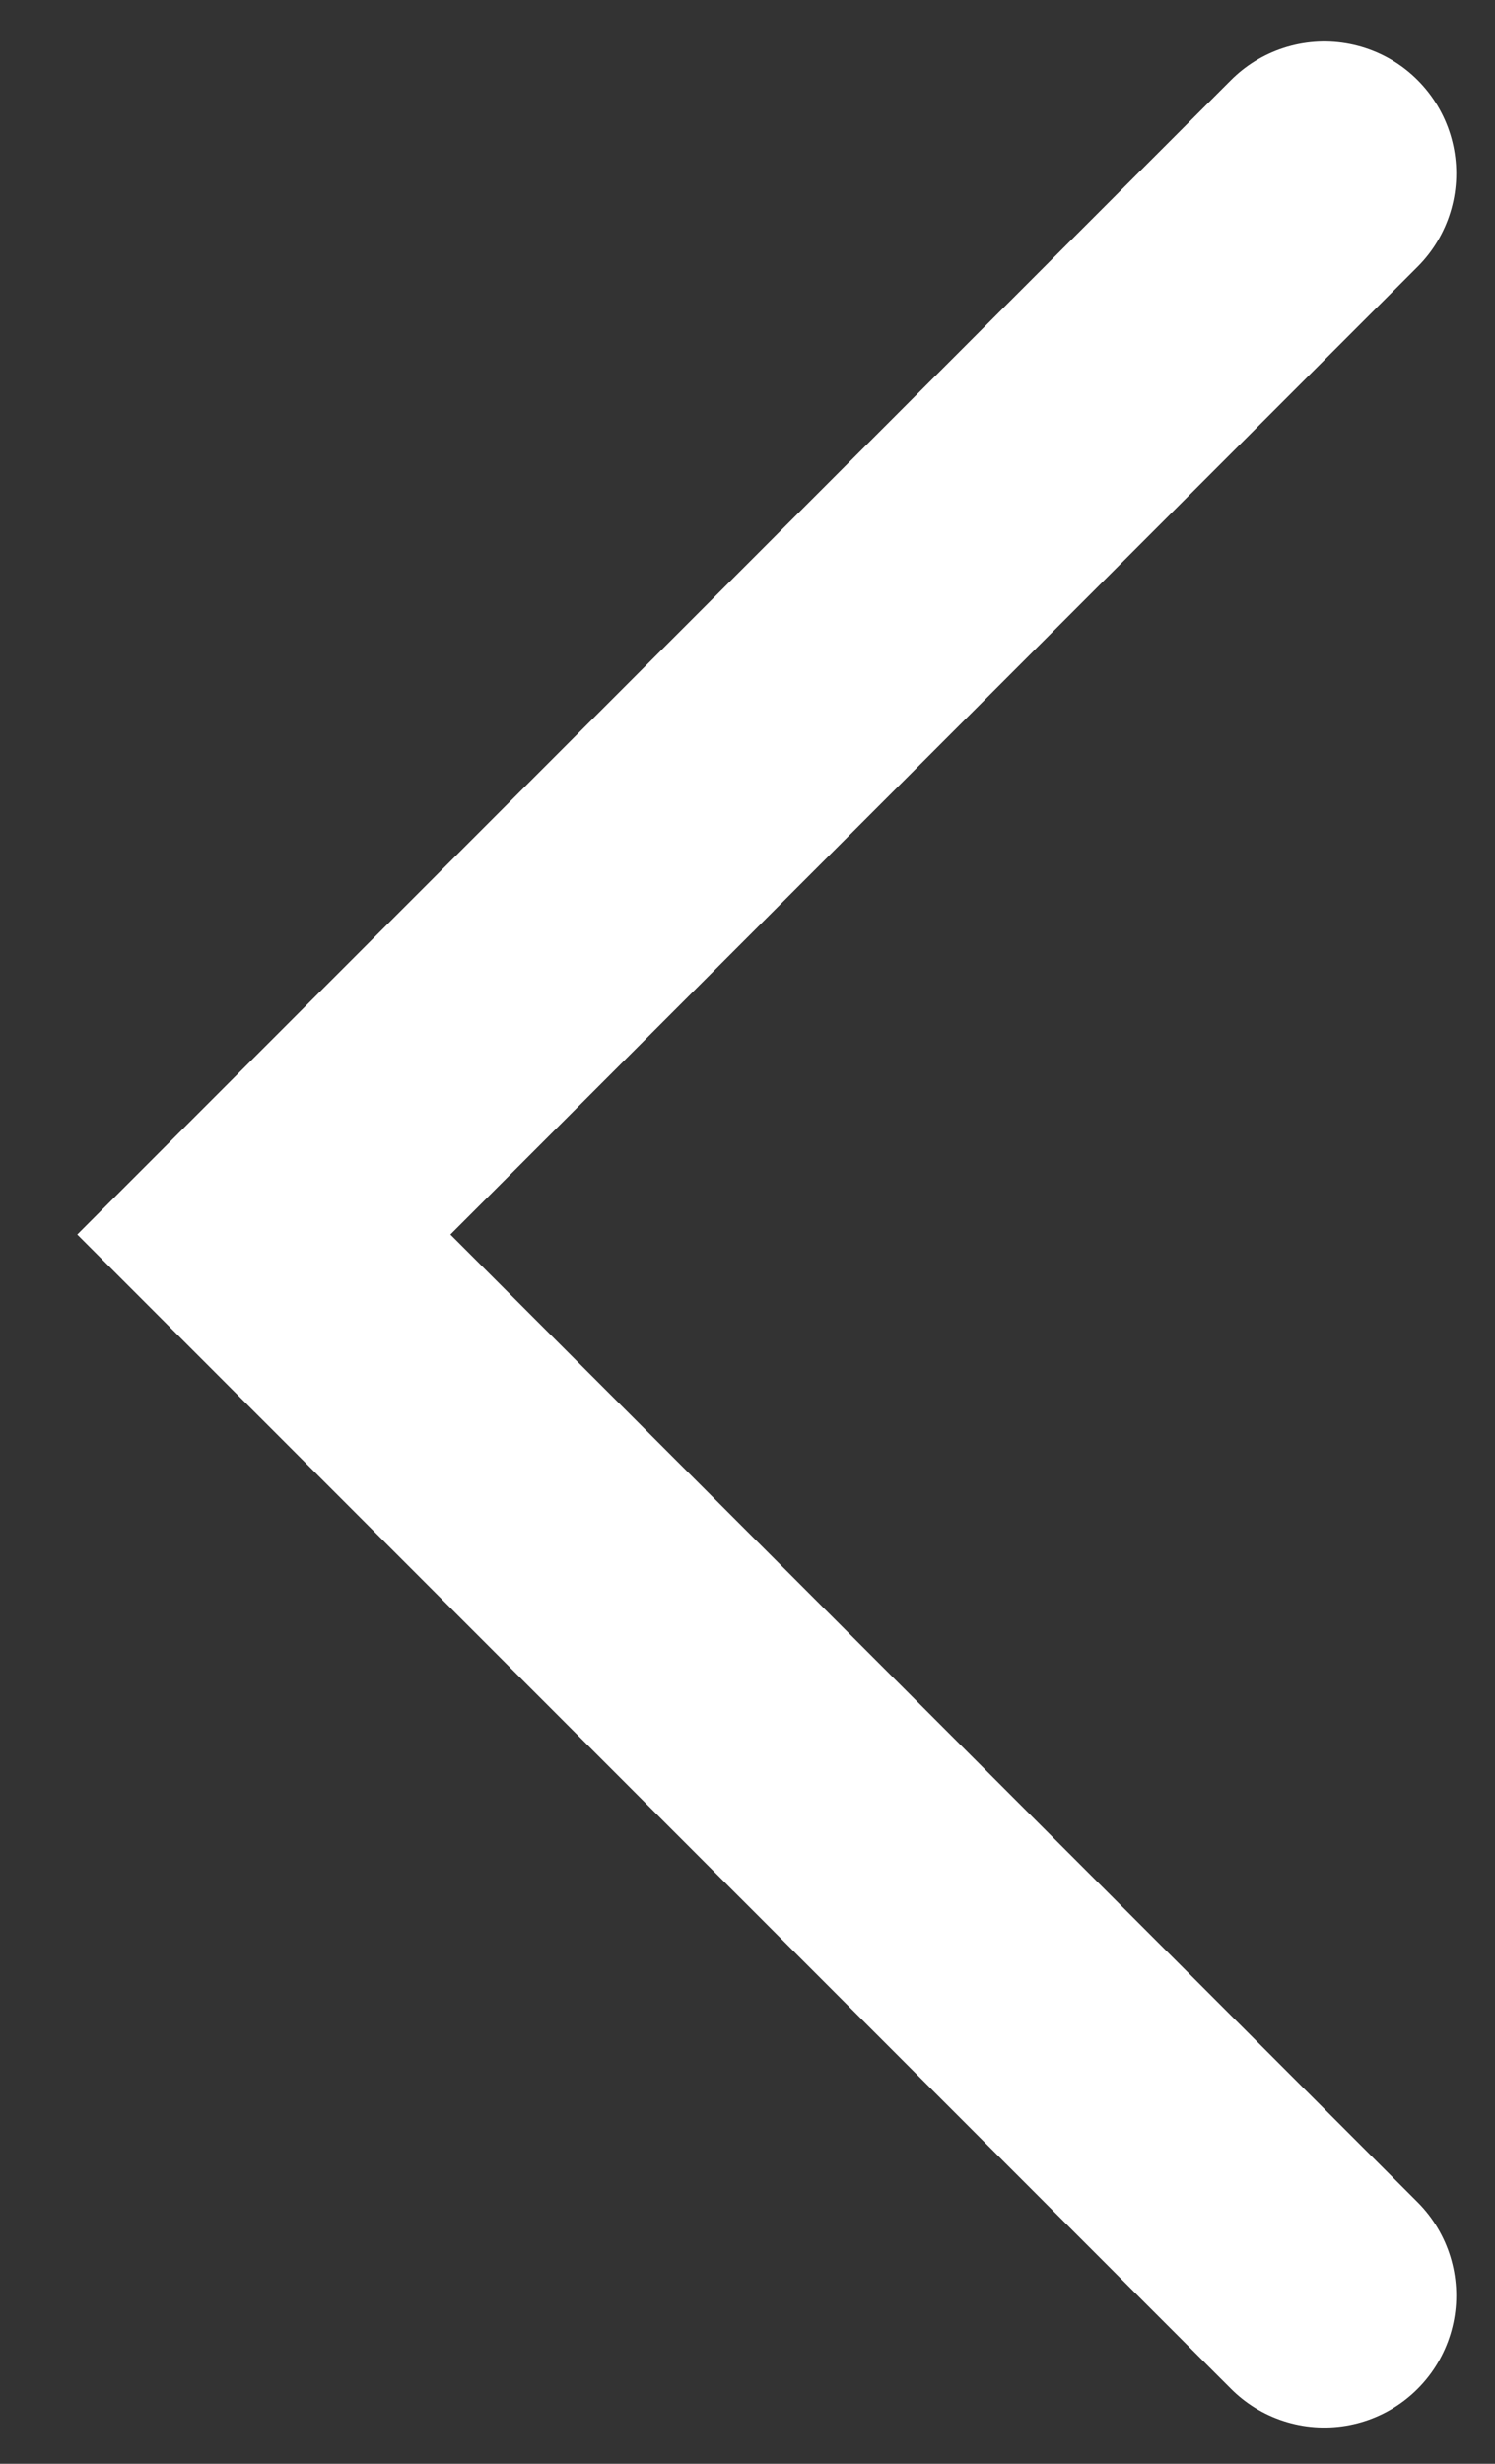 <?xml version="1.0" encoding="UTF-8"?> <svg xmlns="http://www.w3.org/2000/svg" width="17" height="28" viewBox="0 0 17 28" fill="none"><rect x="0" y="0" width="17" height="28" fill="#333333" stroke="none"/> <path d="M15.059 26.088L3 14.03L15.059 1.971" stroke="white" stroke-width="3" stroke-linecap="round"></path> </svg> 